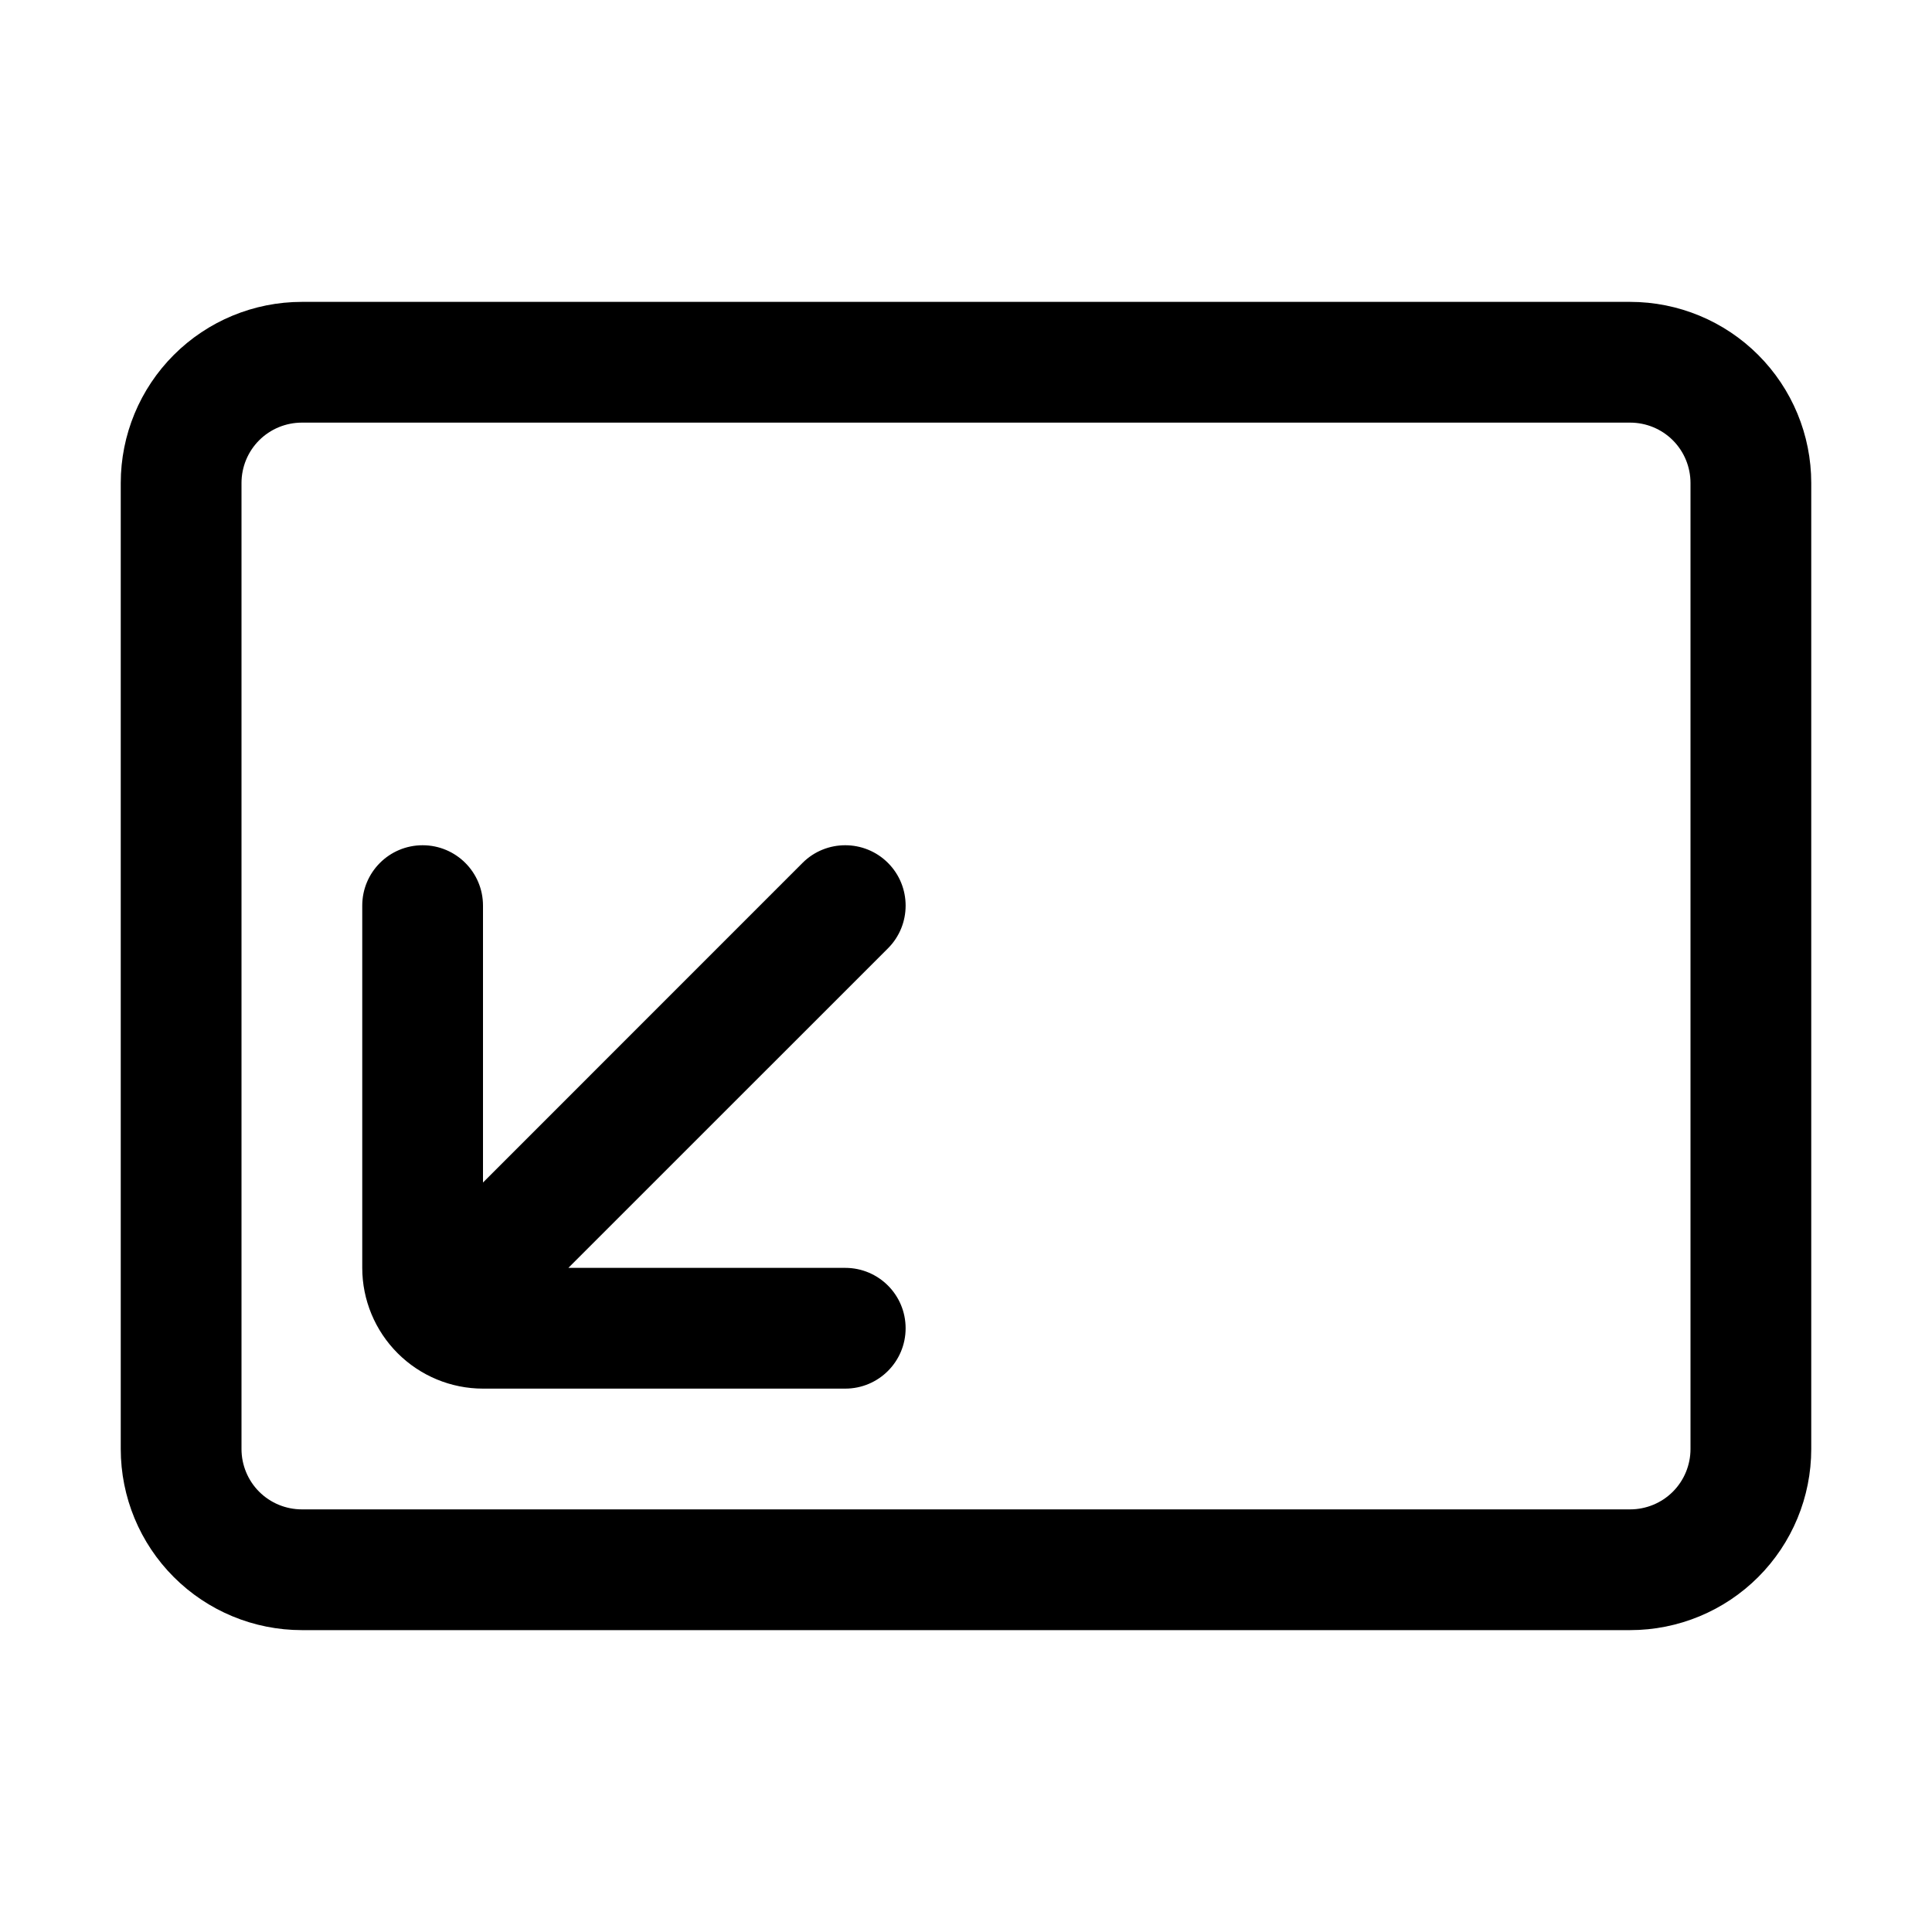 <?xml version="1.0" encoding="UTF-8"?>
<svg width="100pt" height="100pt" version="1.1" viewBox="0 0 100 100" xmlns="http://www.w3.org/2000/svg">
 <path d="m6.25 75c0 2.488 0.988 4.871 2.746 6.629 1.758 1.758 4.141 2.746 6.629 2.746h68.75c2.488 0 4.871-0.988 6.629-2.746 1.758-1.758 2.746-4.141 2.746-6.629v-50c0-2.488-0.988-4.871-2.746-6.629-1.758-1.758-4.141-2.746-6.629-2.746h-68.75c-2.488 0-4.871 0.988-6.629 2.746-1.758 1.758-2.746 4.141-2.746 6.629zm6.25 0v-50c0-0.828 0.328-1.625 0.914-2.211 0.586-0.586 1.383-0.914 2.211-0.914h68.75c0.828 0 1.625 0.328 2.211 0.914 0.586 0.586 0.914 1.383 0.914 2.211v50c0 0.828-0.328 1.625-0.914 2.211-0.586 0.586-1.383 0.914-2.211 0.914h-68.75c-0.828 0-1.625-0.328-2.211-0.914-0.586-0.586-0.914-1.383-0.914-2.211zm16.918-9.375 16.543-16.539c1.219-1.219 1.219-3.203 0-4.422s-3.203-1.219-4.422 0l-16.539 16.543v-14.332c0-1.727-1.398-3.125-3.125-3.125s-3.125 1.398-3.125 3.125v18.75c0 1.656 0.66 3.246 1.832 4.418s2.762 1.832 4.418 1.832h18.75c1.727 0 3.125-1.398 3.125-3.125s-1.398-3.125-3.125-3.125z" fill-rule="evenodd"/>
</svg>
